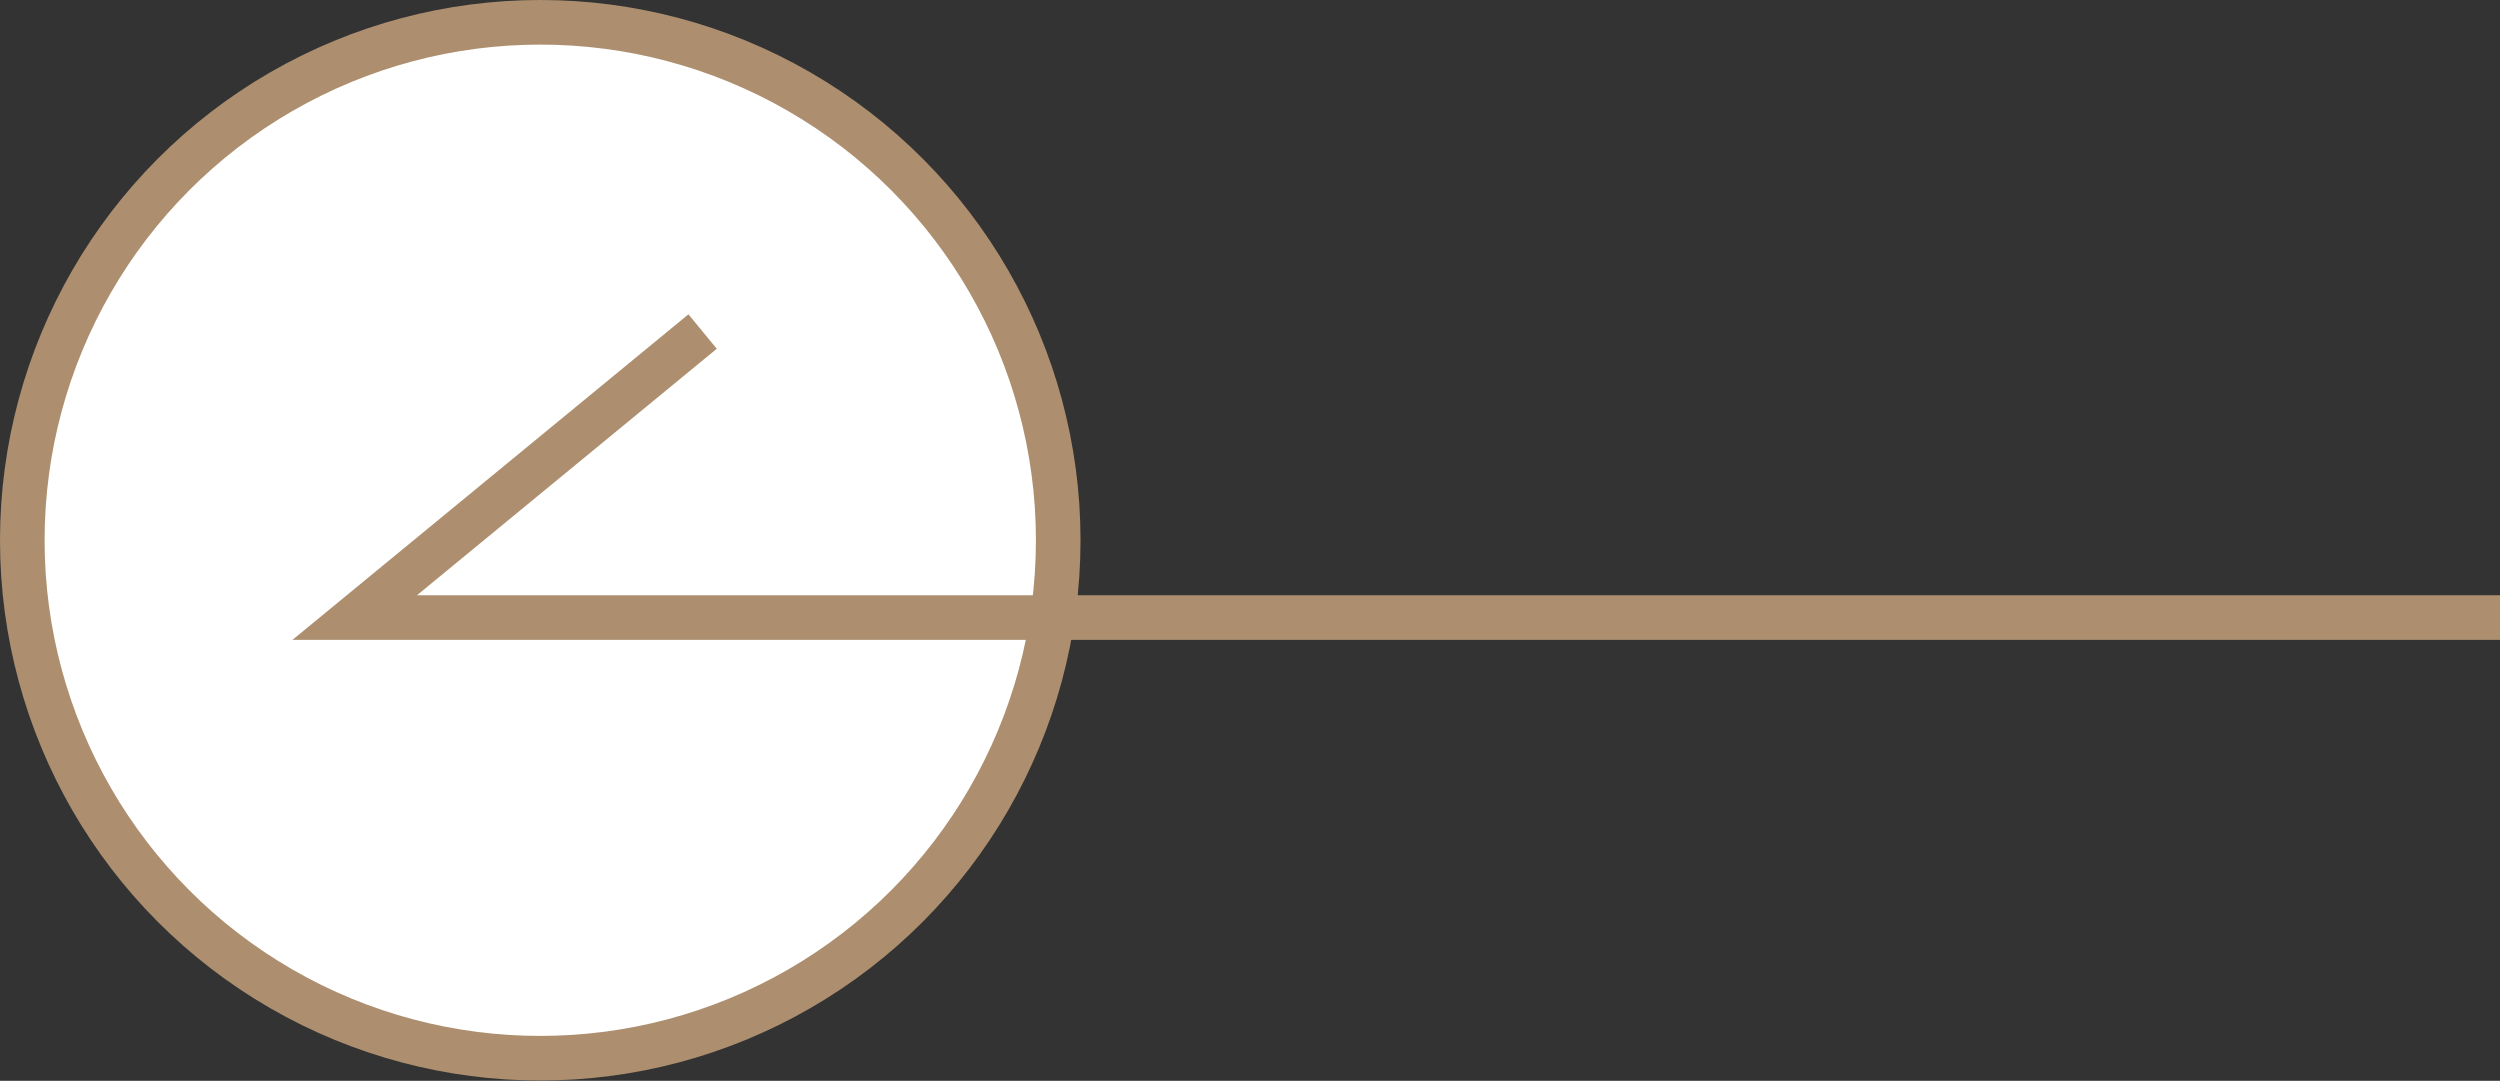 <svg xmlns="http://www.w3.org/2000/svg" width="84.08" height="36.35" viewBox="0 0 84.08 36.35">
  <rect x="0" y="0" width="84.08" height="36.35" fill="#333333" stroke="none"/>
  <title>mobile-pd-prev</title>
  <g id="圖層_2" data-name="圖層 2">
    <g id="INFO">
      <g>
        <circle cx="18.17" cy="18.17" r="17.42" fill="#fff" stroke="#ad8f6f" stroke-miterlimit="10" stroke-width="1.5"/>
        <polyline points="23.63 11.15 11.93 20.77 84.08 20.77" fill="none" stroke="#ad8f6f" stroke-miterlimit="10" stroke-width="1.5"/>
      </g>
    </g>
  </g>
</svg>
